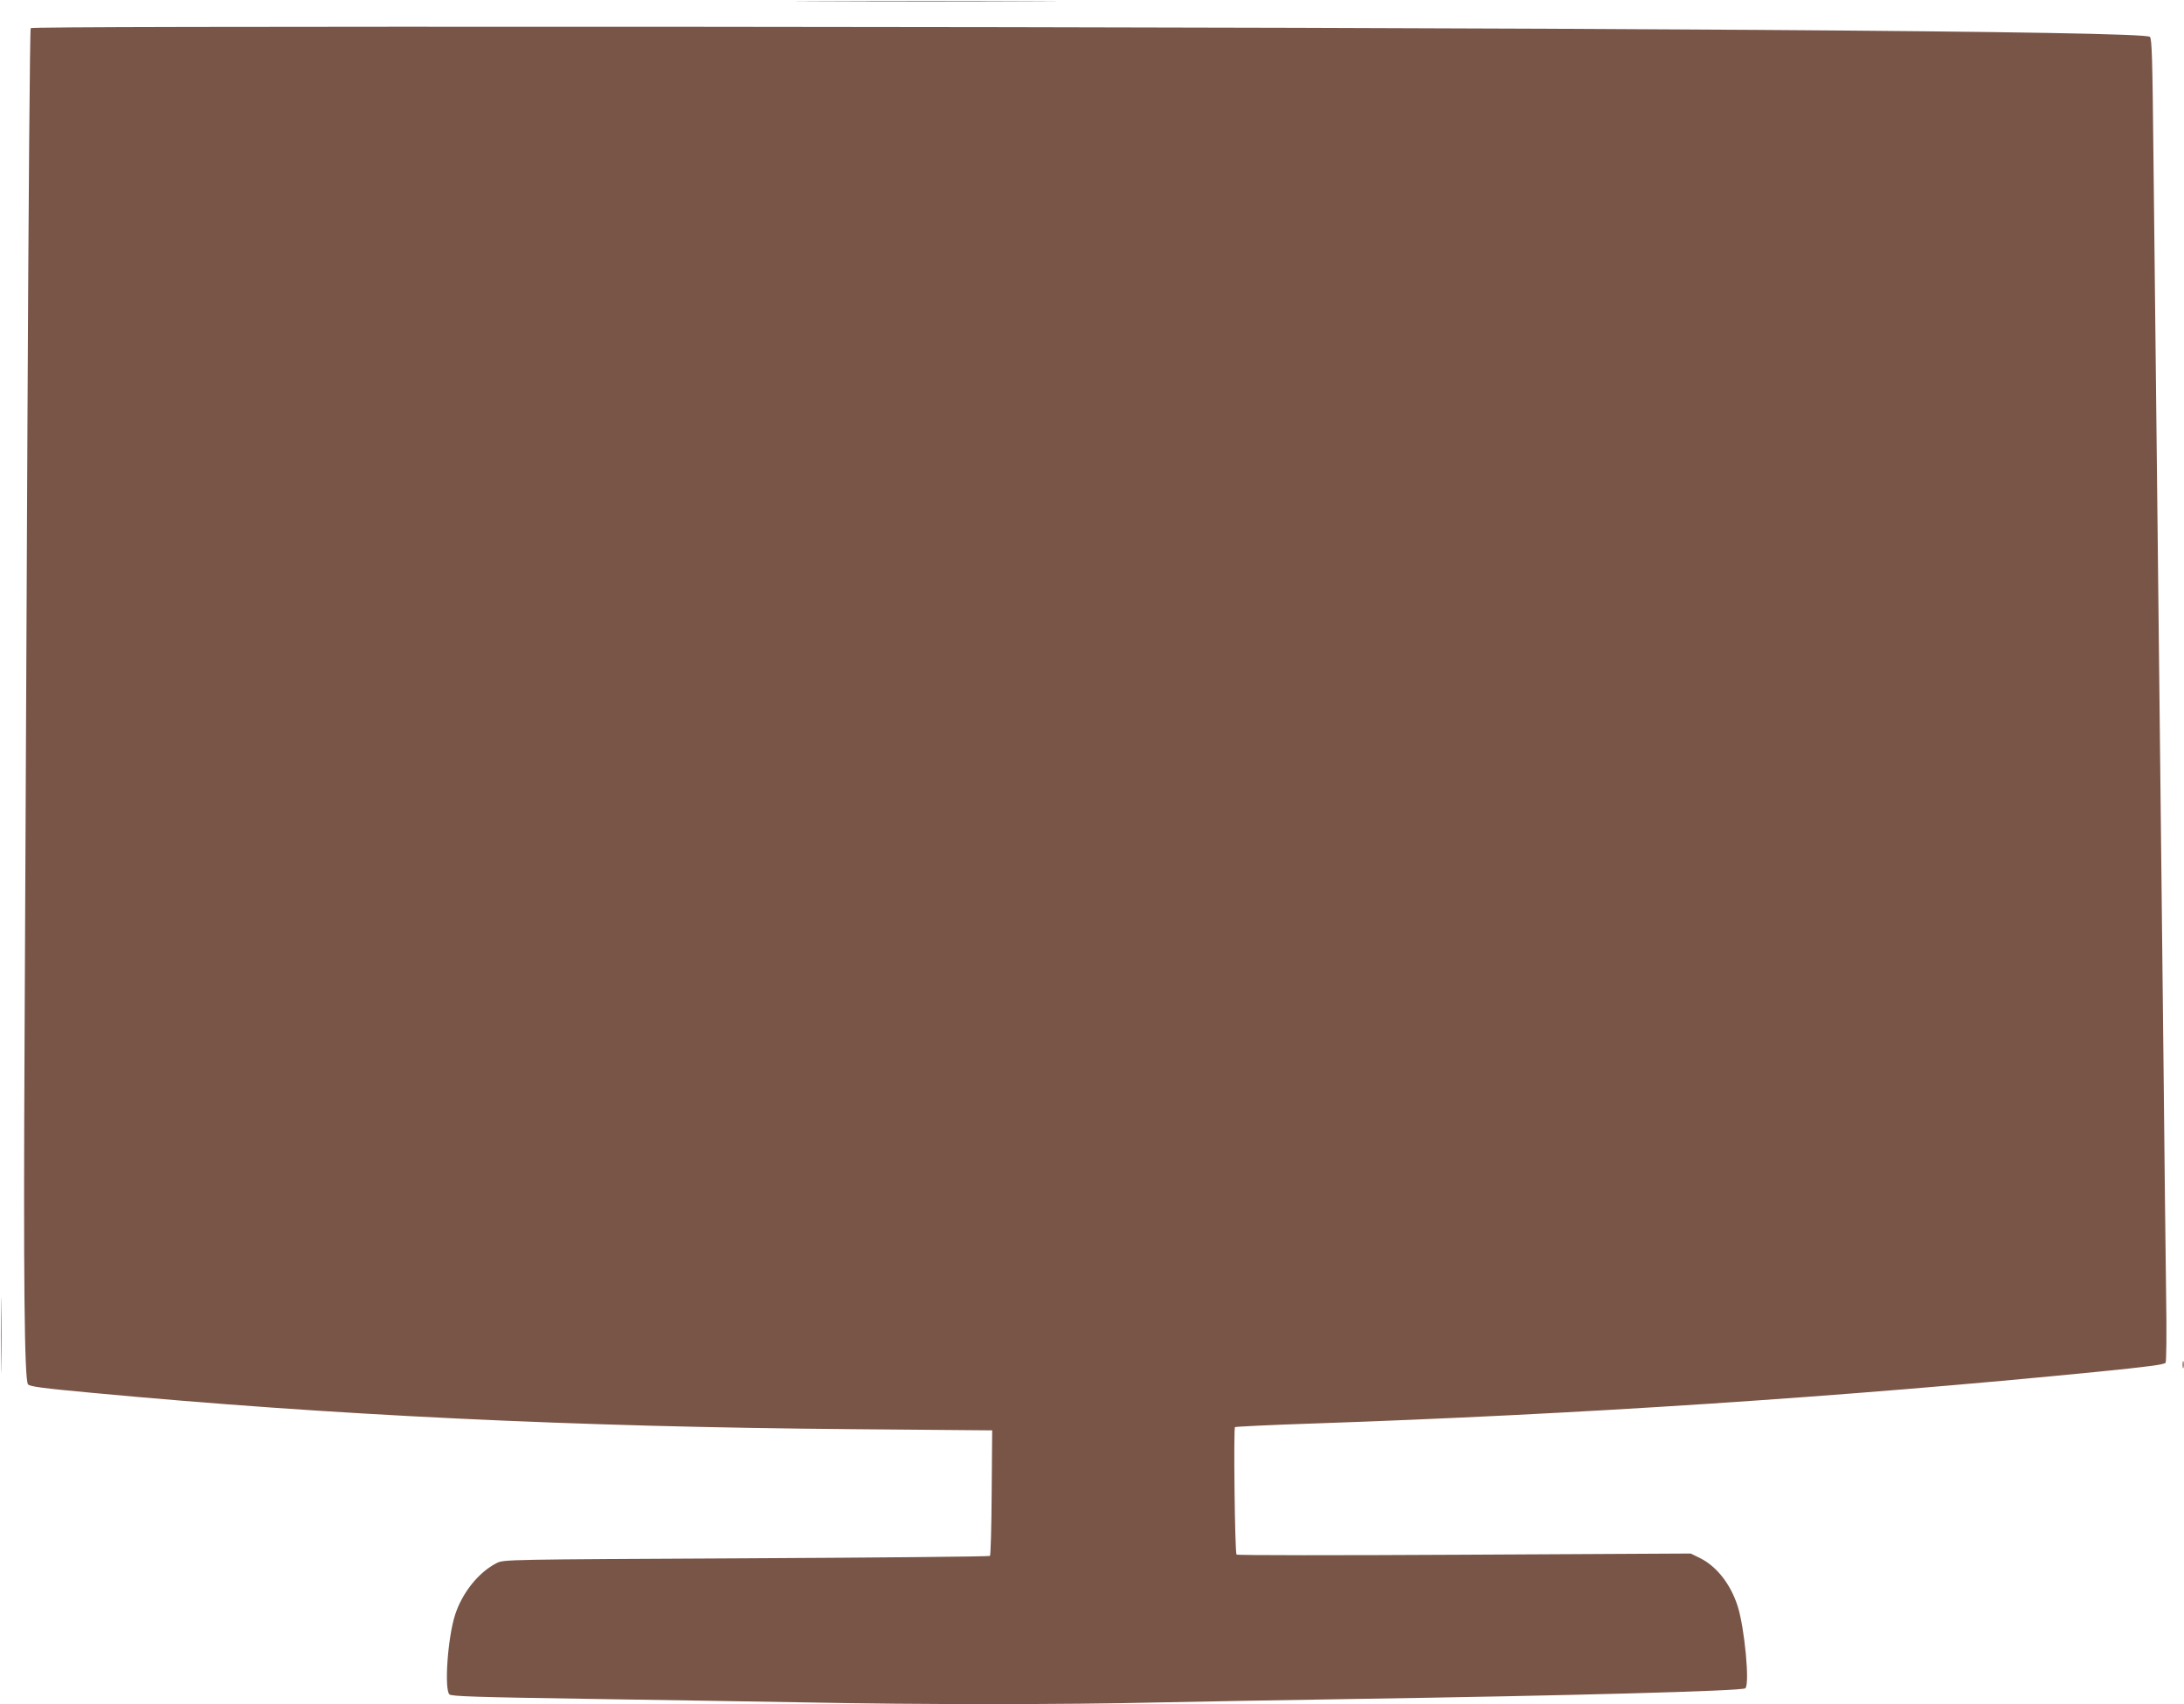 <?xml version="1.0" standalone="no"?>
<!DOCTYPE svg PUBLIC "-//W3C//DTD SVG 20010904//EN"
 "http://www.w3.org/TR/2001/REC-SVG-20010904/DTD/svg10.dtd">
<svg version="1.0" xmlns="http://www.w3.org/2000/svg"
 width="1280pt" height="999pt" viewBox="0 0 1280 999"
 preserveAspectRatio="xMidYMid meet">
<g transform="translate(0,999) scale(0.1,-0.1)"
fill="#795548" stroke="none">
<path d="M4803 9983 c346 -2 908 -2 1250 0 342 1 60 2 -628 2 -687 0 -967 -1
-622 -2z"/>
<path d="M180 9825 c-5 -6 -13 -1039 -19 -2295 -6 -1257 -14 -2892 -17 -3635
-7 -1390 -1 -1992 20 -2020 9 -13 84 -23 376 -50 1396 -131 2829 -200 4455
-213 l820 -7 -3 -365 c-1 -200 -6 -367 -10 -371 -4 -4 -646 -10 -1427 -14
-1402 -7 -1421 -7 -1462 -27 -107 -53 -205 -175 -247 -308 -42 -133 -63 -432
-32 -463 12 -11 152 -16 813 -26 439 -7 1019 -16 1288 -21 640 -13 1512 -13
2050 0 237 5 743 14 1125 20 1305 20 2299 47 2319 63 27 23 -4 353 -45 482
-42 130 -124 234 -222 282 l-53 26 -1329 -7 c-730 -4 -1330 -4 -1333 1 -10 16
-18 741 -9 747 6 3 209 13 453 21 1553 53 3106 155 4608 304 283 28 386 42
393 52 5 9 7 168 3 414 -3 220 -10 821 -15 1335 -6 514 -15 1329 -20 1810 -22
1945 -32 2848 -39 3508 -6 586 -9 694 -21 706 -36 34 -3225 55 -8628 59 -2569
1 -3786 -1 -3792 -8z"/>
<path d="M5 2165 c0 -198 1 -280 2 -183 2 97 2 259 0 360 -1 101 -2 21 -2
-177z"/>
<path d="M12792 1990 c0 -19 2 -27 5 -17 2 9 2 25 0 35 -3 9 -5 1 -5 -18z"/>
</g>
</svg>
